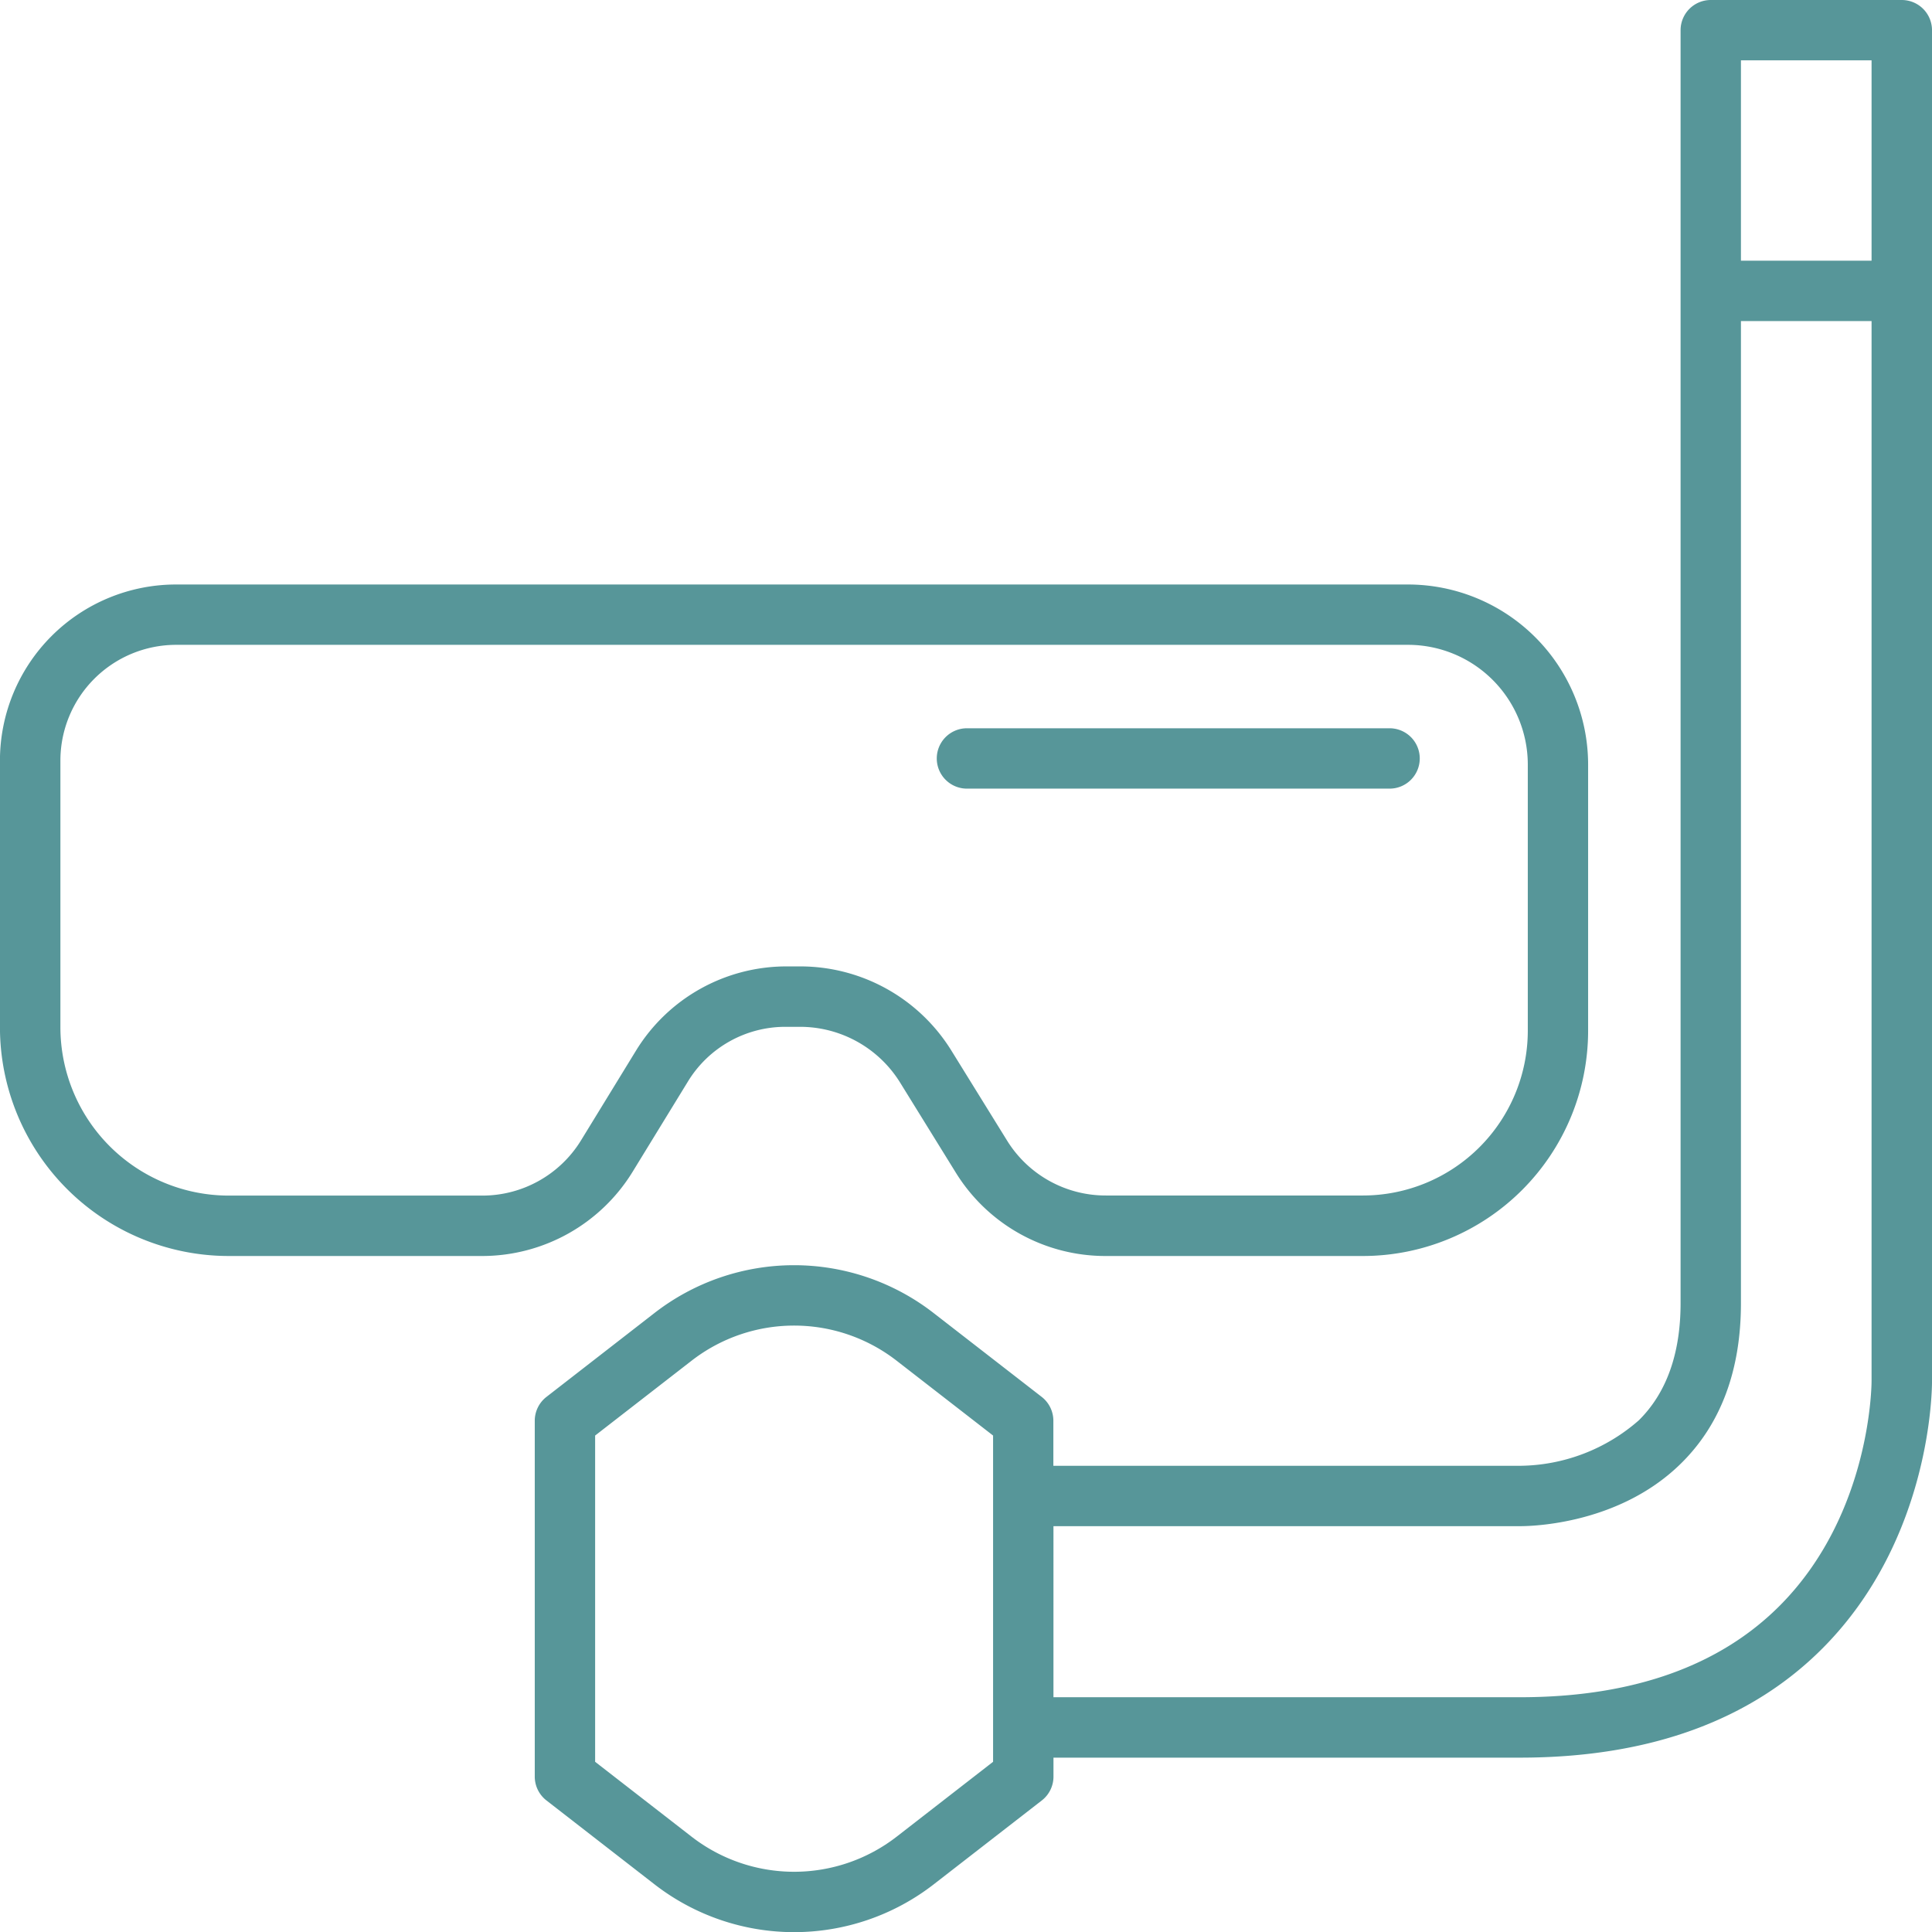 <?xml version="1.0" encoding="UTF-8"?> <svg xmlns="http://www.w3.org/2000/svg" id="Diving" width="118.472" height="118.481" viewBox="0 0 118.472 118.481"><path id="Path_173" data-name="Path 173" d="M38.775,55.409l3.406-5.559a7,7,0,0,1,6.009-3.363h.842a7.221,7.221,0,0,1,6.186,3.45l3.374,5.455a10.783,10.783,0,0,0,9.233,5.148H83.588a13.82,13.82,0,0,0,13.8-13.805V30.4A11.054,11.054,0,0,0,86.348,19.363H10.795A10.8,10.8,0,0,0,0,30.151V46.52a14.035,14.035,0,0,0,14.02,14.02H29.609A10.83,10.83,0,0,0,38.775,55.409Zm-9.165,1.427H14.025A10.33,10.33,0,0,1,3.707,46.518V30.149a7.1,7.1,0,0,1,7.09-7.086H86.349A7.348,7.348,0,0,1,93.689,30.4v16.33a10.113,10.113,0,0,1-10.1,10.1H67.828a7.111,7.111,0,0,1-6.086-3.393l-3.376-5.455a10.9,10.9,0,0,0-9.333-5.2H48.19a10.818,10.818,0,0,0-9.165,5.129l-3.406,5.559A7.1,7.1,0,0,1,29.611,56.836Z" transform="translate(-0.003 16.479)" fill="#579699"></path><path id="Path_174" data-name="Path 174" d="M101.543,0H89.832a1.852,1.852,0,0,0-1.851,1.851V79.91c0,3.089-.863,5.507-2.562,7.186a11.2,11.2,0,0,1-7.3,2.788h-28.6V87.12a1.85,1.85,0,0,0-.716-1.462l-6.621-5.137a13.955,13.955,0,0,0-17.13,0L18.434,85.66a1.85,1.85,0,0,0-.716,1.462v21.82a1.85,1.85,0,0,0,.716,1.462l6.623,5.142a13.965,13.965,0,0,0,17.13,0l6.623-5.14a1.85,1.85,0,0,0,.716-1.462V107.78h28.6c7.911,0,14.174-2.271,18.607-6.751,6.686-6.756,6.669-16.015,6.666-16.387V1.851A1.856,1.856,0,0,0,101.543,0ZM99.692,3.7V15.986h-8.01V3.7ZM45.823,108.035l-5.907,4.587a10.261,10.261,0,0,1-12.587,0l-5.909-4.587V88.029l5.907-4.583a10.251,10.251,0,0,1,12.589,0l5.907,4.583v20.006ZM94.1,98.423c-3.713,3.752-9.089,5.653-15.975,5.653h-28.6V93.586H78.087c.237,0,5.925.074,9.9-3.826,2.451-2.4,3.695-5.716,3.695-9.851V19.688h8.01V84.66C99.694,84.74,99.711,92.755,94.1,98.423Z" transform="translate(15.074)" fill="#579699"></path><path id="Path_175" data-name="Path 175" d="M32.854,27.827H58.769a1.851,1.851,0,1,0,0-3.7H32.854a1.851,1.851,0,0,0,0,3.7Z" transform="translate(26.38 20.532)" fill="#579699"></path></svg> 